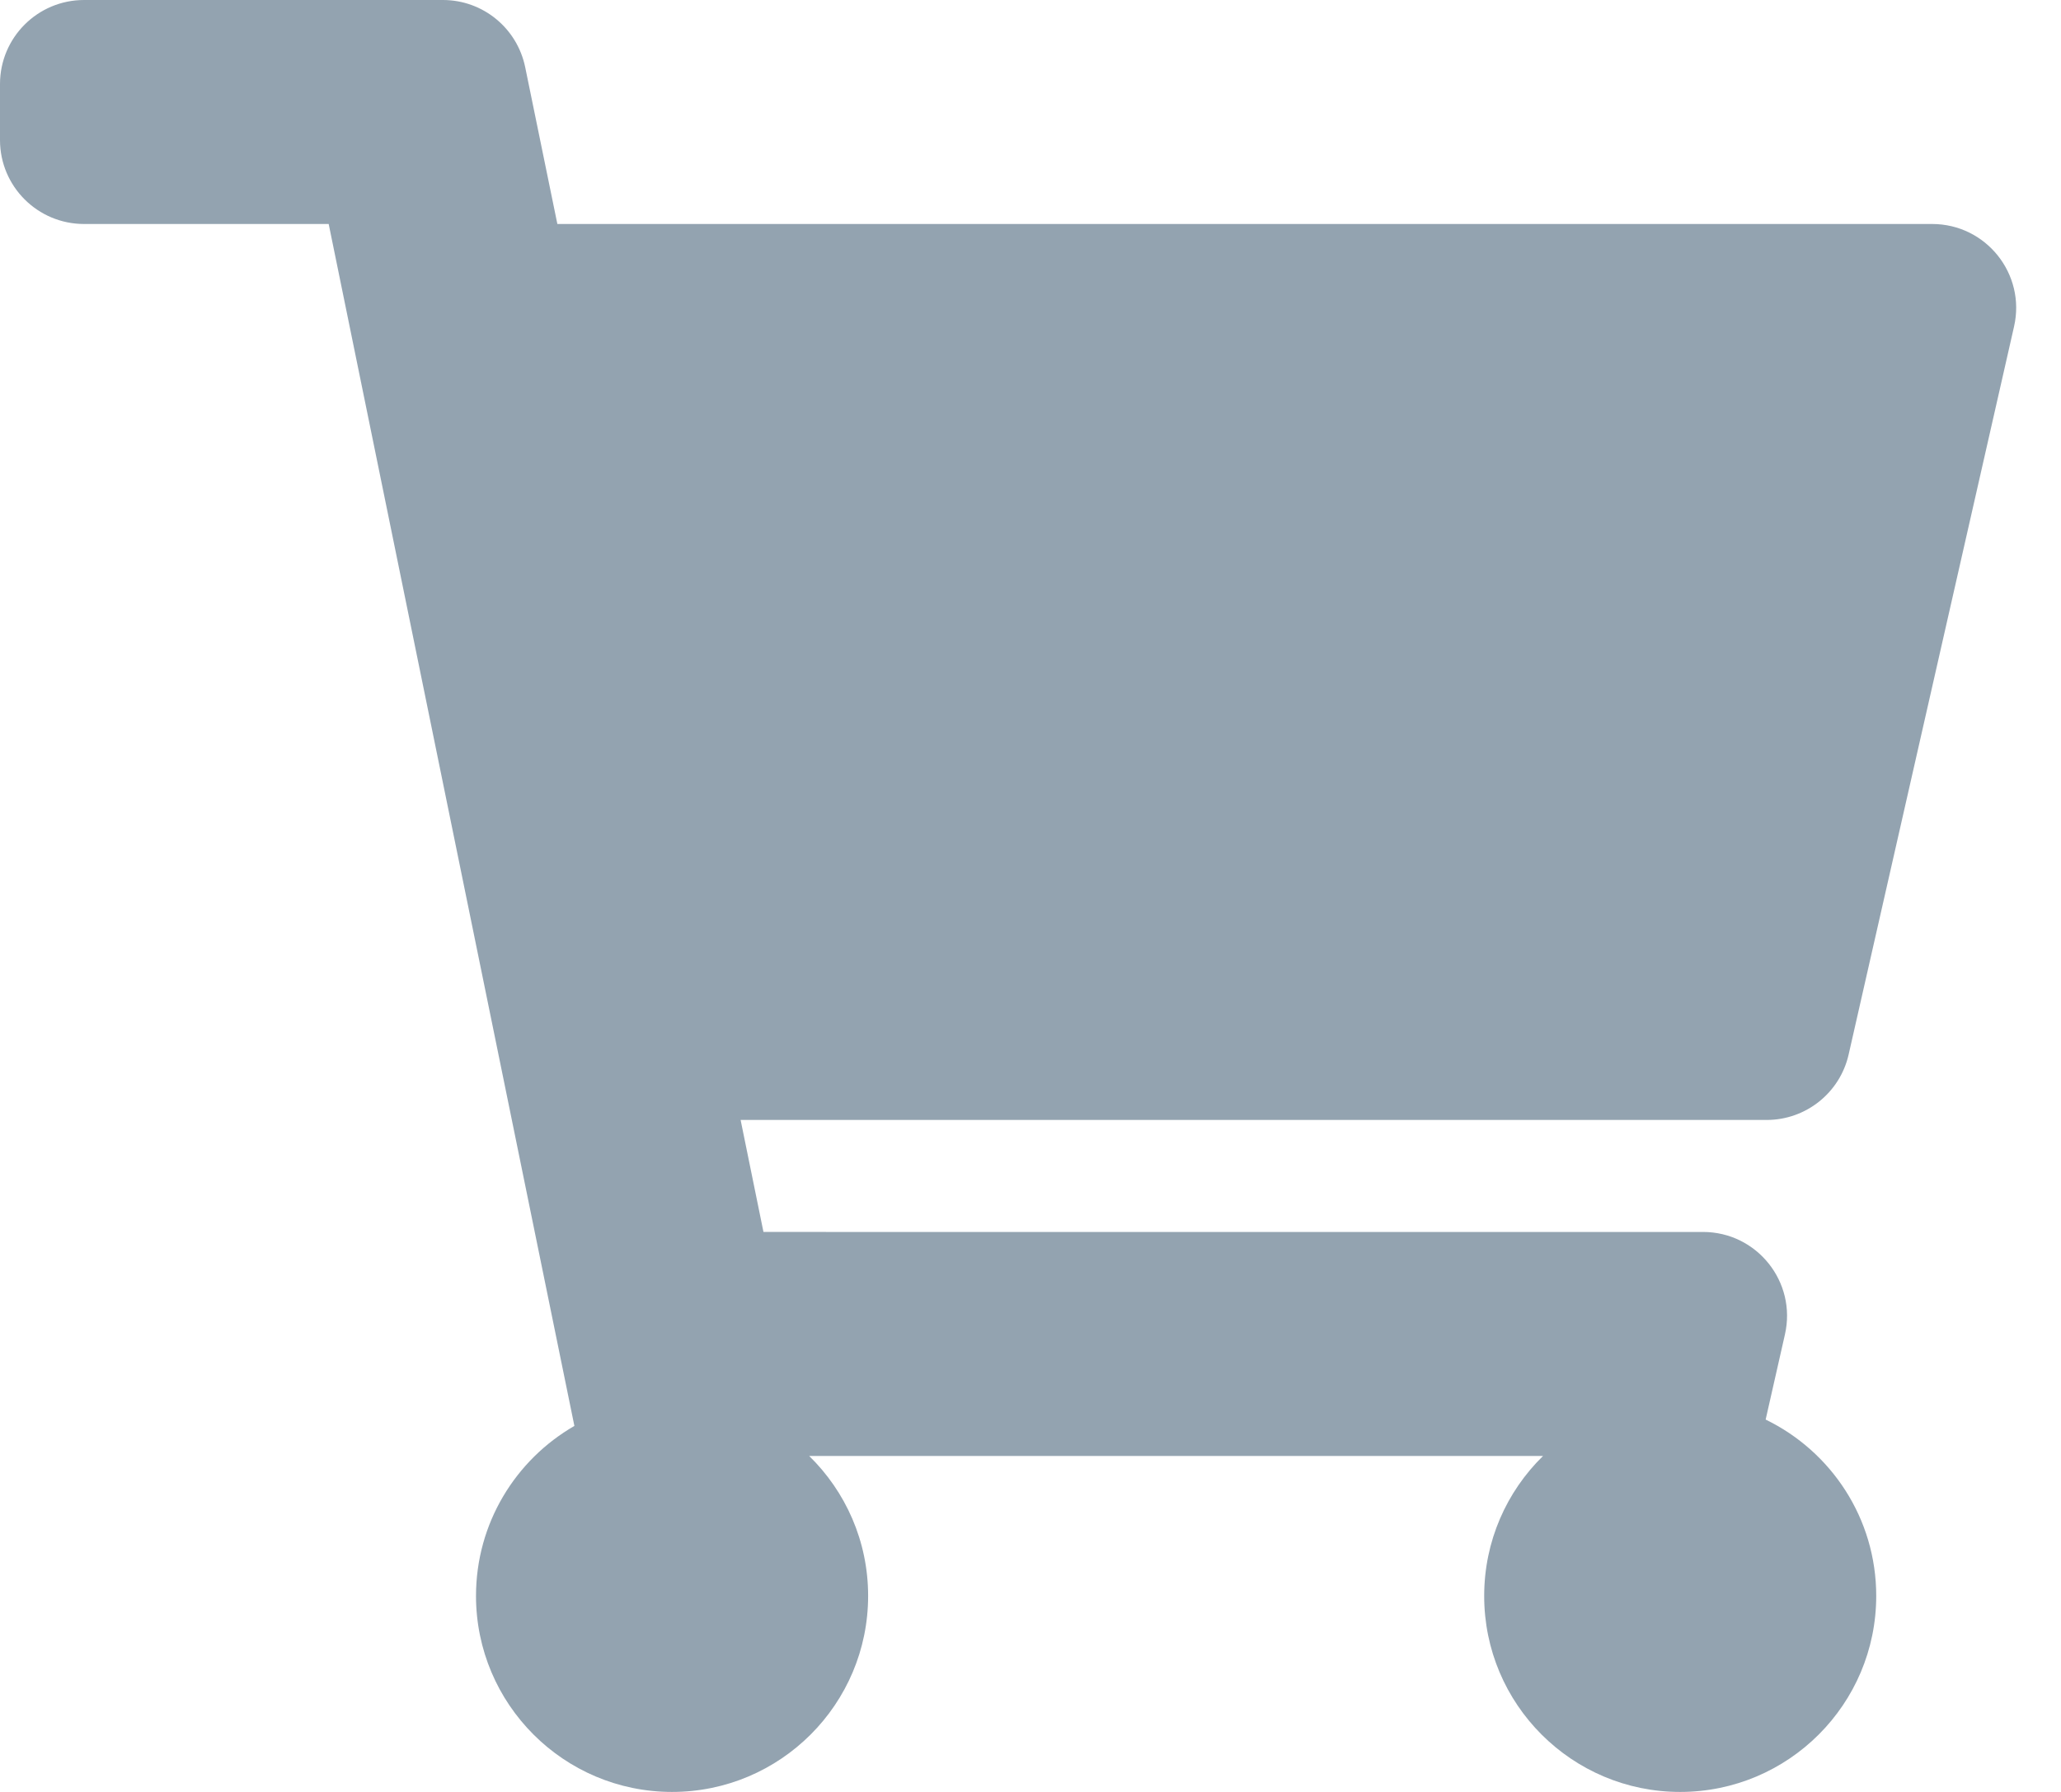 <svg class="tcb-icon" width="23" height="20" viewBox="0 0 23 20" data-id="shopping_cart">
    <path fill="#93A3B0"
          d="M20.63 11.77l1.846-8.125c.134-.586-.312-1.145-.914-1.145H6.22L5.861.75C5.771.313 5.388 0 4.943 0H.938C.42 0 0 .42 0 .938v.625c0 .517.42.937.938.937h2.73L6.41 15.915c-.656.378-1.098 1.086-1.098 1.898C5.313 19.02 6.292 20 7.5 20c1.208 0 2.188-.98 2.188-2.188 0-.612-.252-1.165-.658-1.562h8.19c-.406.397-.657.95-.657 1.563 0 1.208.979 2.187 2.187 2.187 1.208 0 2.188-.98 2.188-2.188 0-.866-.504-1.614-1.234-1.968l.215-.949c.134-.586-.312-1.145-.914-1.145H8.52l-.255-1.25h11.45c.438 0 .818-.303.915-.73z"/>
</svg>
